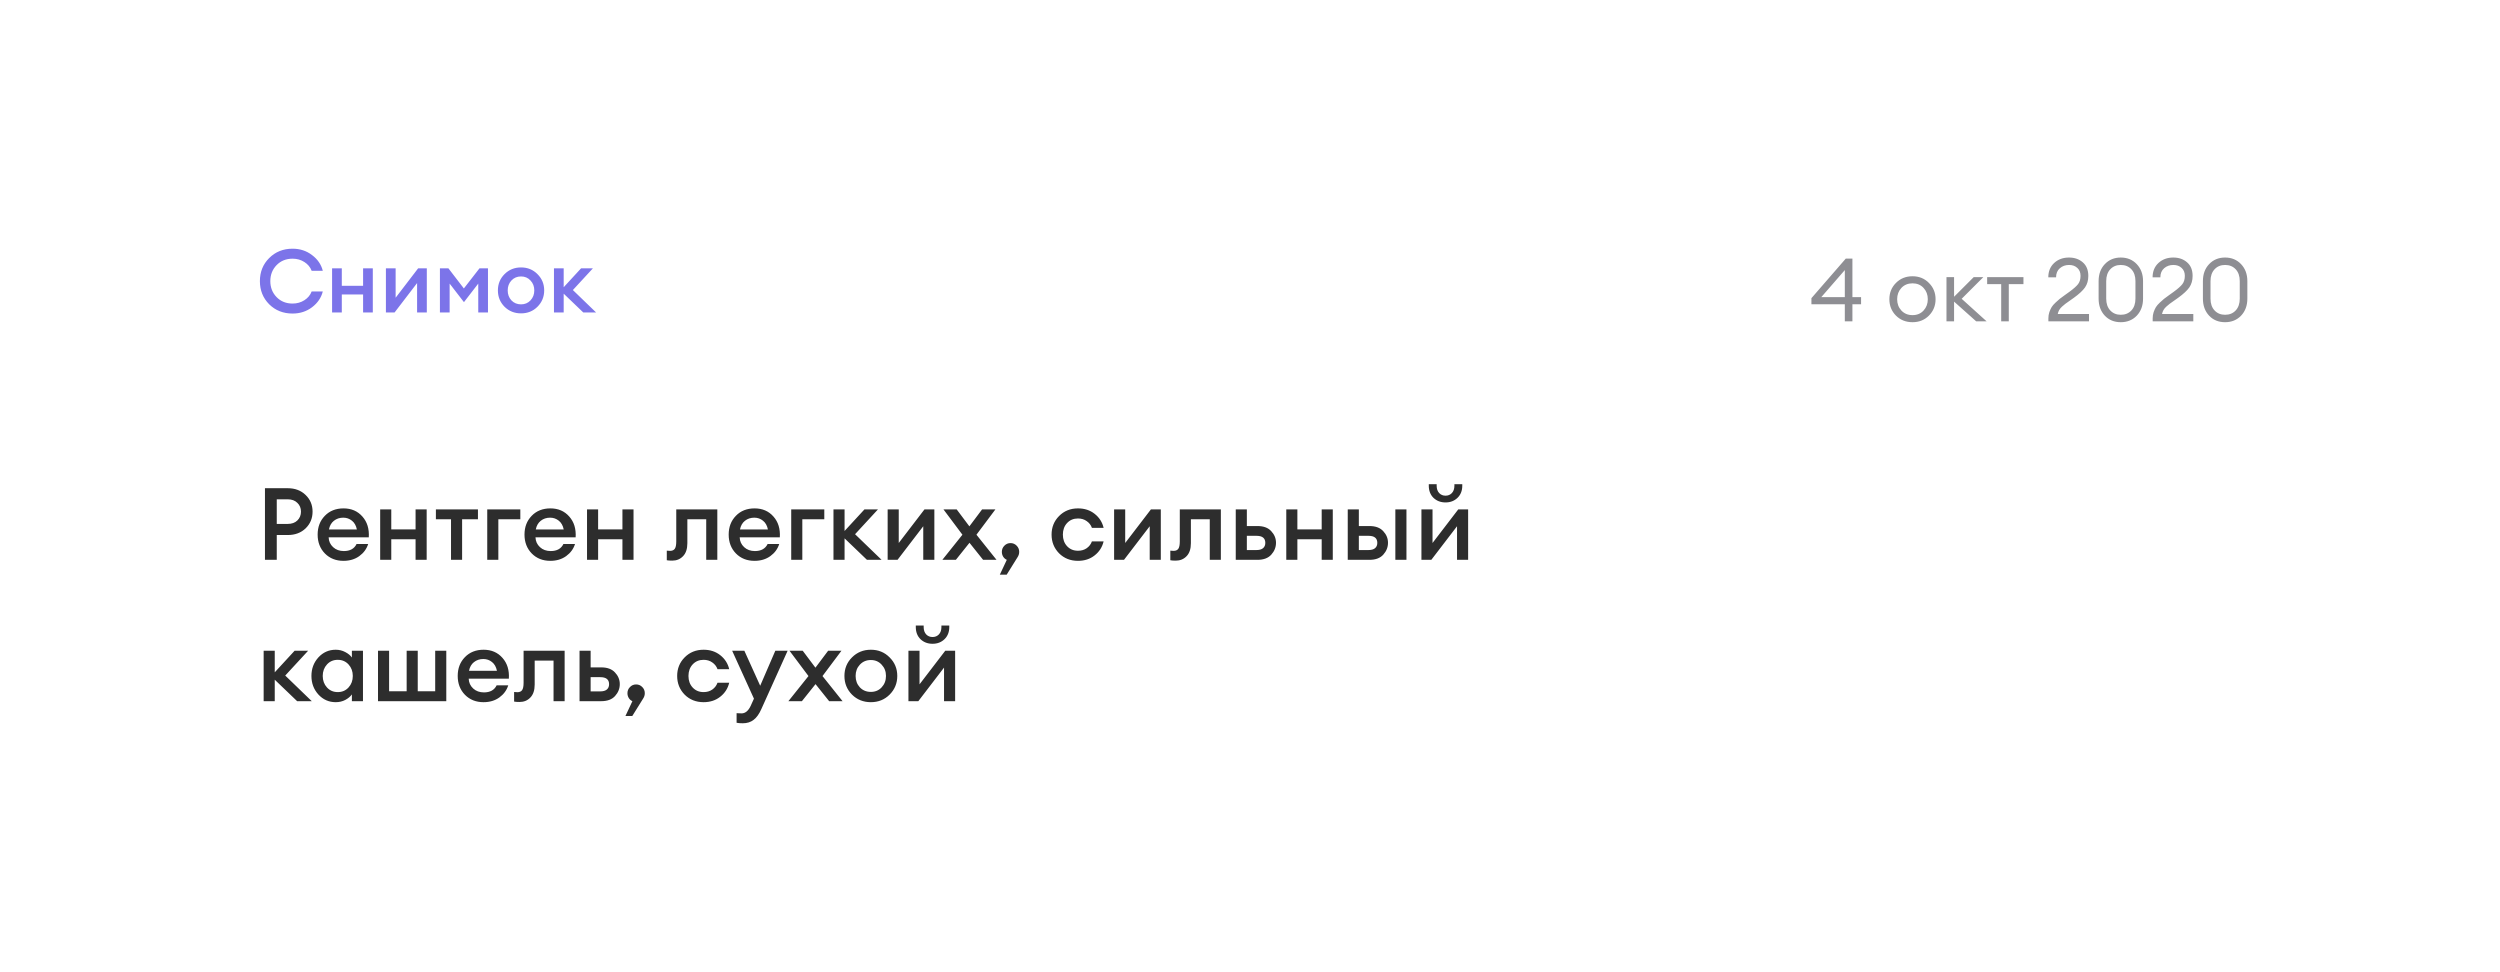 <?xml version="1.0" encoding="UTF-8"?> <svg xmlns="http://www.w3.org/2000/svg" width="283" height="110" viewBox="0 0 283 110" fill="none"> <g filter="url(#filter0_d)"> <rect x="15" y="8" width="253.075" height="79" rx="14" fill="white"></rect> <path d="M33.12 28.12C32.06 28.12 31.177 27.77 30.47 27.07C29.77 26.363 29.42 25.49 29.42 24.45C29.42 23.41 29.77 22.54 30.47 21.84C31.177 21.133 32.06 20.78 33.12 20.78C33.96 20.78 34.693 21.02 35.32 21.5C35.953 21.973 36.36 22.567 36.54 23.28H35.28C35.127 22.873 34.853 22.543 34.46 22.29C34.067 22.037 33.62 21.91 33.12 21.91C32.387 21.91 31.783 22.153 31.31 22.64C30.837 23.127 30.6 23.73 30.6 24.45C30.6 25.17 30.837 25.773 31.31 26.26C31.783 26.747 32.387 26.99 33.12 26.99C33.62 26.99 34.067 26.863 34.46 26.61C34.853 26.357 35.127 26.027 35.28 25.62H36.54C36.36 26.333 35.953 26.93 35.32 27.41C34.693 27.883 33.96 28.12 33.12 28.12ZM37.592 28V23H38.692V24.98H41.102V23H42.202V28H41.102V25.96H38.692V28H37.592ZM44.665 28H43.685V23H44.785V26.33L47.335 23H48.315V28H47.215V24.67L44.665 28ZM49.799 23H50.759L52.509 25.28L54.279 23H55.239V28H54.139V24.73L52.519 26.83L50.899 24.73V28H49.799V23ZM60.842 27.35C60.342 27.85 59.722 28.1 58.982 28.1C58.242 28.1 57.619 27.85 57.112 27.35C56.612 26.843 56.362 26.227 56.362 25.5C56.362 24.773 56.612 24.16 57.112 23.66C57.619 23.153 58.242 22.9 58.982 22.9C59.722 22.9 60.342 23.153 60.842 23.66C61.349 24.16 61.602 24.773 61.602 25.5C61.602 26.227 61.349 26.843 60.842 27.35ZM58.982 27.08C59.416 27.08 59.772 26.93 60.052 26.63C60.339 26.323 60.482 25.947 60.482 25.5C60.482 25.053 60.339 24.68 60.052 24.38C59.772 24.073 59.416 23.92 58.982 23.92C58.542 23.92 58.179 24.073 57.892 24.38C57.612 24.68 57.472 25.053 57.472 25.5C57.472 25.947 57.612 26.323 57.892 26.63C58.179 26.93 58.542 27.08 58.982 27.08ZM66.029 28L63.809 25.87V28H62.709V23H63.809V25.14L65.779 23H67.119L64.849 25.46L67.479 28H66.029Z" fill="#7C74E9"></path> <path d="M34.595 48.658C35.12 49.161 35.383 49.789 35.383 50.542C35.383 51.296 35.12 51.928 34.595 52.438C34.07 52.94 33.396 53.191 32.574 53.191H31.329V56H29.993V47.893H32.574C33.396 47.893 34.07 48.148 34.595 48.658ZM33.658 51.547C33.932 51.281 34.07 50.946 34.07 50.542C34.07 50.139 33.932 49.808 33.658 49.549C33.392 49.282 33.027 49.149 32.562 49.149H31.329V51.935H32.562C33.027 51.935 33.392 51.806 33.658 51.547ZM38.88 56.114C38.028 56.114 37.327 55.836 36.779 55.281C36.231 54.717 35.957 54.006 35.957 53.145C35.957 52.285 36.227 51.578 36.768 51.022C37.308 50.459 38.016 50.177 38.892 50.177C39.775 50.177 40.486 50.485 41.027 51.102C41.567 51.711 41.807 52.495 41.746 53.454H37.202C37.217 53.895 37.384 54.264 37.704 54.561C38.024 54.858 38.431 55.007 38.926 55.007C39.626 55.007 40.106 54.74 40.364 54.207H41.677C41.502 54.763 41.167 55.22 40.673 55.578C40.178 55.935 39.58 56.114 38.88 56.114ZM38.857 51.227C38.446 51.227 38.092 51.345 37.795 51.581C37.506 51.81 37.32 52.137 37.236 52.563H40.399C40.307 52.122 40.121 51.791 39.839 51.57C39.557 51.342 39.23 51.227 38.857 51.227ZM43.036 56V50.291H44.292V52.552H47.043V50.291H48.299V56H47.043V53.671H44.292V56H43.036ZM51.055 56V51.41H49.343V50.291H54.104V51.41H52.311V56H51.055ZM55.156 56V50.291H58.901V51.41H56.412V56H55.156ZM62.296 56.114C61.443 56.114 60.743 55.836 60.195 55.281C59.647 54.717 59.373 54.006 59.373 53.145C59.373 52.285 59.643 51.578 60.183 51.022C60.724 50.459 61.432 50.177 62.307 50.177C63.19 50.177 63.902 50.485 64.442 51.102C64.983 51.711 65.222 52.495 65.162 53.454H60.617C60.633 53.895 60.8 54.264 61.12 54.561C61.439 54.858 61.847 55.007 62.341 55.007C63.042 55.007 63.521 54.74 63.78 54.207H65.093C64.918 54.763 64.583 55.22 64.088 55.578C63.593 55.935 62.996 56.114 62.296 56.114ZM62.273 51.227C61.862 51.227 61.508 51.345 61.211 51.581C60.922 51.81 60.735 52.137 60.651 52.563H63.814C63.723 52.122 63.536 51.791 63.255 51.57C62.973 51.342 62.646 51.227 62.273 51.227ZM66.451 56V50.291H67.707V52.552H70.459V50.291H71.715V56H70.459V53.671H67.707V56H66.451ZM76.096 56.091C75.815 56.091 75.609 56.076 75.48 56.046V54.961C75.647 54.976 75.773 54.984 75.857 54.984C76.093 54.984 76.268 54.908 76.382 54.755C76.496 54.596 76.553 54.318 76.553 53.922V50.291H81.2V56H79.944V51.41H77.809V54.116C77.809 54.763 77.645 55.254 77.318 55.589C76.998 55.924 76.591 56.091 76.096 56.091ZM85.41 56.114C84.558 56.114 83.857 55.836 83.309 55.281C82.761 54.717 82.487 54.006 82.487 53.145C82.487 52.285 82.757 51.578 83.298 51.022C83.838 50.459 84.546 50.177 85.422 50.177C86.305 50.177 87.016 50.485 87.557 51.102C88.097 51.711 88.337 52.495 88.276 53.454H83.732C83.747 53.895 83.915 54.264 84.234 54.561C84.554 54.858 84.961 55.007 85.456 55.007C86.156 55.007 86.636 54.74 86.895 54.207H88.208C88.033 54.763 87.698 55.22 87.203 55.578C86.708 55.935 86.111 56.114 85.41 56.114ZM85.387 51.227C84.976 51.227 84.622 51.345 84.326 51.581C84.036 51.81 83.85 52.137 83.766 52.563H86.929C86.838 52.122 86.651 51.791 86.369 51.57C86.088 51.342 85.76 51.227 85.387 51.227ZM89.566 56V50.291H93.311V51.41H90.822V56H89.566ZM98.14 56L95.605 53.568V56H94.349V50.291H95.605V52.734L97.855 50.291H99.385L96.793 53.1L99.796 56H98.14ZM101.601 56H100.482V50.291H101.738V54.093L104.65 50.291H105.769V56H104.513V52.198L101.601 56ZM111.287 56L109.746 54.07L108.204 56H106.674L108.947 53.157L106.8 50.291H108.296L109.734 52.209L111.173 50.291H112.68L110.534 53.157L112.806 56H111.287ZM115.179 55.715L113.958 57.678H113.181L113.969 56C113.809 55.931 113.676 55.817 113.569 55.657C113.463 55.49 113.409 55.303 113.409 55.098C113.409 54.824 113.505 54.592 113.695 54.401C113.885 54.204 114.117 54.105 114.391 54.105C114.665 54.105 114.898 54.204 115.088 54.401C115.278 54.592 115.373 54.824 115.373 55.098C115.373 55.319 115.309 55.524 115.179 55.715ZM122.029 56.114C121.169 56.114 120.454 55.829 119.883 55.258C119.319 54.679 119.038 53.975 119.038 53.145C119.038 52.316 119.319 51.615 119.883 51.045C120.454 50.466 121.169 50.177 122.029 50.177C122.768 50.177 123.396 50.382 123.913 50.793C124.438 51.205 124.777 51.733 124.929 52.38H123.605C123.491 52.061 123.293 51.806 123.011 51.615C122.737 51.418 122.41 51.319 122.029 51.319C121.527 51.319 121.116 51.49 120.796 51.833C120.476 52.175 120.317 52.613 120.317 53.145C120.317 53.678 120.476 54.116 120.796 54.459C121.116 54.801 121.527 54.972 122.029 54.972C122.41 54.972 122.737 54.877 123.011 54.687C123.293 54.489 123.491 54.23 123.605 53.91H124.929C124.777 54.557 124.438 55.087 123.913 55.498C123.396 55.909 122.768 56.114 122.029 56.114ZM127.236 56H126.117V50.291H127.373V54.093L130.284 50.291H131.403V56H130.147V52.198L127.236 56ZM133.097 56.091C132.815 56.091 132.61 56.076 132.48 56.046V54.961C132.648 54.976 132.773 54.984 132.857 54.984C133.093 54.984 133.268 54.908 133.382 54.755C133.496 54.596 133.553 54.318 133.553 53.922V50.291H138.201V56H136.945V51.41H134.809V54.116C134.809 54.763 134.646 55.254 134.318 55.589C133.999 55.924 133.592 56.091 133.097 56.091ZM139.887 56V50.291H141.143V52.175H142.342C143.035 52.175 143.556 52.369 143.906 52.757C144.264 53.138 144.443 53.576 144.443 54.07C144.443 54.573 144.264 55.022 143.906 55.418C143.556 55.806 143.035 56 142.342 56H139.887ZM141.143 53.282V54.892H142.239C142.559 54.892 142.803 54.824 142.97 54.687C143.145 54.542 143.233 54.341 143.233 54.082C143.233 53.549 142.902 53.282 142.239 53.282H141.143ZM145.607 56V50.291H146.863V52.552H149.615V50.291H150.871V56H149.615V53.671H146.863V56H145.607ZM157.954 56V50.291H159.21V56H157.954ZM152.565 56V50.291H153.821V52.175H155.02C155.713 52.175 156.234 52.369 156.584 52.757C156.942 53.138 157.121 53.576 157.121 54.07C157.121 54.573 156.942 55.022 156.584 55.418C156.234 55.806 155.713 56 155.02 56H152.565ZM153.821 53.282V54.892H154.917C155.237 54.892 155.481 54.824 155.648 54.687C155.823 54.542 155.911 54.341 155.911 54.082C155.911 53.549 155.579 53.282 154.917 53.282H153.821ZM162.025 56H160.906V50.291H162.162V54.093L165.073 50.291H166.192V56H164.936V52.198L162.025 56ZM164.982 48.989C164.624 49.332 164.175 49.503 163.634 49.503C163.094 49.503 162.641 49.332 162.276 48.989C161.918 48.639 161.739 48.179 161.739 47.608V47.437H162.63V47.608C162.63 47.958 162.725 48.236 162.915 48.441C163.105 48.639 163.345 48.738 163.634 48.738C163.924 48.738 164.164 48.639 164.354 48.441C164.544 48.236 164.639 47.958 164.639 47.608V47.437H165.53V47.608C165.53 48.179 165.347 48.639 164.982 48.989ZM33.636 72L31.101 69.568V72H29.845V66.291H31.101V68.734L33.35 66.291H34.88L32.288 69.1L35.291 72H33.636ZM38.006 72.114C37.23 72.114 36.575 71.825 36.042 71.246C35.517 70.668 35.254 69.968 35.254 69.145C35.254 68.323 35.517 67.623 36.042 67.045C36.575 66.466 37.23 66.177 38.006 66.177C38.394 66.177 38.752 66.264 39.079 66.439C39.407 66.607 39.658 66.812 39.833 67.056V66.291H41.089V72H39.833V71.235C39.658 71.479 39.407 71.688 39.079 71.863C38.752 72.031 38.394 72.114 38.006 72.114ZM37.013 70.447C37.332 70.797 37.74 70.972 38.234 70.972C38.729 70.972 39.136 70.797 39.456 70.447C39.776 70.097 39.936 69.663 39.936 69.145C39.936 68.628 39.776 68.194 39.456 67.844C39.136 67.494 38.729 67.319 38.234 67.319C37.74 67.319 37.332 67.494 37.013 67.844C36.693 68.194 36.533 68.628 36.533 69.145C36.533 69.663 36.693 70.097 37.013 70.447ZM42.79 72V66.291H44.046V70.881H46.033V66.291H47.289V70.881H49.264V66.291H50.52V72H42.79ZM54.736 72.114C53.883 72.114 53.183 71.836 52.635 71.281C52.087 70.717 51.813 70.006 51.813 69.145C51.813 68.285 52.083 67.578 52.623 67.022C53.164 66.459 53.872 66.177 54.747 66.177C55.63 66.177 56.342 66.485 56.882 67.102C57.423 67.711 57.663 68.495 57.602 69.454H53.057C53.073 69.895 53.24 70.264 53.56 70.561C53.88 70.858 54.287 71.007 54.782 71.007C55.482 71.007 55.961 70.74 56.22 70.207H57.533C57.358 70.763 57.023 71.22 56.528 71.578C56.034 71.935 55.436 72.114 54.736 72.114ZM54.713 67.227C54.302 67.227 53.948 67.345 53.651 67.581C53.362 67.81 53.175 68.137 53.092 68.563H56.254C56.163 68.122 55.977 67.791 55.695 67.57C55.413 67.341 55.086 67.227 54.713 67.227ZM58.813 72.091C58.532 72.091 58.326 72.076 58.197 72.046V70.961C58.364 70.976 58.49 70.984 58.574 70.984C58.81 70.984 58.985 70.908 59.099 70.755C59.213 70.596 59.27 70.318 59.27 69.922V66.291H63.917V72H62.661V67.41H60.526V70.116C60.526 70.763 60.362 71.254 60.035 71.589C59.715 71.924 59.308 72.091 58.813 72.091ZM65.604 72V66.291H66.86V68.175H68.059C68.751 68.175 69.273 68.369 69.623 68.757C69.981 69.138 70.16 69.576 70.16 70.07C70.16 70.573 69.981 71.022 69.623 71.418C69.273 71.806 68.751 72 68.059 72H65.604ZM66.86 69.282V70.892H67.956C68.276 70.892 68.519 70.824 68.687 70.687C68.862 70.542 68.949 70.341 68.949 70.082C68.949 69.549 68.618 69.282 67.956 69.282H66.86ZM72.797 71.715L71.575 73.678H70.799L71.587 72C71.427 71.931 71.294 71.817 71.187 71.657C71.081 71.49 71.027 71.303 71.027 71.098C71.027 70.824 71.122 70.592 71.313 70.401C71.503 70.204 71.735 70.105 72.009 70.105C72.283 70.105 72.515 70.204 72.706 70.401C72.896 70.592 72.991 70.824 72.991 71.098C72.991 71.319 72.926 71.524 72.797 71.715ZM79.647 72.114C78.787 72.114 78.071 71.829 77.5 71.258C76.937 70.679 76.655 69.975 76.655 69.145C76.655 68.316 76.937 67.615 77.5 67.045C78.071 66.466 78.787 66.177 79.647 66.177C80.385 66.177 81.013 66.382 81.531 66.793C82.056 67.204 82.395 67.734 82.547 68.38H81.223C81.108 68.061 80.91 67.806 80.629 67.615C80.355 67.418 80.028 67.319 79.647 67.319C79.144 67.319 78.734 67.49 78.414 67.832C78.094 68.175 77.934 68.613 77.934 69.145C77.934 69.678 78.094 70.116 78.414 70.459C78.734 70.801 79.144 70.972 79.647 70.972C80.028 70.972 80.355 70.877 80.629 70.687C80.91 70.489 81.108 70.23 81.223 69.91H82.547C82.395 70.558 82.056 71.087 81.531 71.498C81.013 71.909 80.385 72.114 79.647 72.114ZM89.159 66.291L86.191 72.879C85.94 73.45 85.647 73.861 85.312 74.112C84.984 74.371 84.573 74.501 84.079 74.501C83.774 74.501 83.542 74.481 83.382 74.443V73.359C83.61 73.374 83.797 73.382 83.942 73.382C84.36 73.382 84.703 73.104 84.969 72.548L85.346 71.715L82.88 66.291H84.261L86.054 70.253L87.766 66.291H89.159ZM93.859 72L92.318 70.07L90.776 72H89.246L91.519 69.157L89.372 66.291H90.868L92.306 68.209L93.745 66.291H95.252L93.106 69.157L95.378 72H93.859ZM100.704 71.258C100.133 71.829 99.425 72.114 98.58 72.114C97.735 72.114 97.023 71.829 96.445 71.258C95.874 70.679 95.589 69.975 95.589 69.145C95.589 68.316 95.874 67.615 96.445 67.045C97.023 66.466 97.735 66.177 98.58 66.177C99.425 66.177 100.133 66.466 100.704 67.045C101.282 67.615 101.572 68.316 101.572 69.145C101.572 69.975 101.282 70.679 100.704 71.258ZM98.58 70.95C99.075 70.95 99.482 70.778 99.802 70.436C100.129 70.086 100.293 69.656 100.293 69.145C100.293 68.635 100.129 68.209 99.802 67.867C99.482 67.517 99.075 67.341 98.58 67.341C98.078 67.341 97.663 67.517 97.336 67.867C97.016 68.209 96.856 68.635 96.856 69.145C96.856 69.656 97.016 70.086 97.336 70.436C97.663 70.778 98.078 70.95 98.58 70.95ZM103.954 72H102.835V66.291H104.091V70.093L107.002 66.291H108.121V72H106.865V68.198L103.954 72ZM106.911 64.989C106.553 65.332 106.104 65.503 105.564 65.503C105.023 65.503 104.57 65.332 104.205 64.989C103.847 64.639 103.668 64.179 103.668 63.608V63.437H104.559V63.608C104.559 63.958 104.654 64.236 104.844 64.441C105.035 64.639 105.274 64.738 105.564 64.738C105.853 64.738 106.093 64.639 106.283 64.441C106.473 64.236 106.568 63.958 106.568 63.608V63.437H107.459V63.608C107.459 64.179 107.276 64.639 106.911 64.989Z" fill="#2D2D2D"></path> <path d="M208.833 29V27.07H205.053V26.38L208.943 21.9H209.693V26.26H210.673V27.07H209.693V29H208.833ZM206.173 26.26H208.833V23.2L206.173 26.26ZM216.497 29.1C215.743 29.1 215.117 28.85 214.617 28.35C214.123 27.843 213.877 27.227 213.877 26.5C213.877 25.773 214.123 25.16 214.617 24.66C215.117 24.153 215.743 23.9 216.497 23.9C217.243 23.9 217.863 24.153 218.357 24.66C218.857 25.16 219.107 25.773 219.107 26.5C219.107 27.227 218.857 27.843 218.357 28.35C217.863 28.85 217.243 29.1 216.497 29.1ZM215.237 27.78C215.563 28.127 215.983 28.3 216.497 28.3C217.01 28.3 217.427 28.127 217.747 27.78C218.067 27.433 218.227 27.007 218.227 26.5C218.227 25.993 218.067 25.567 217.747 25.22C217.427 24.873 217.01 24.7 216.497 24.7C215.983 24.7 215.563 24.873 215.237 25.22C214.917 25.567 214.757 25.993 214.757 26.5C214.757 27.007 214.917 27.433 215.237 27.78ZM223.701 29L221.201 26.77V29H220.341V24H221.201V26.22L223.421 24H224.511L222.061 26.45L224.881 29H223.701ZM226.535 29V24.79H224.945V24H229.055V24.79H227.395V29H226.535ZM236.477 28.17V29H231.877V28.66C231.877 28.413 231.913 28.18 231.987 27.96C232.067 27.733 232.153 27.543 232.247 27.39C232.34 27.237 232.487 27.067 232.687 26.88C232.887 26.687 233.043 26.547 233.157 26.46C233.27 26.367 233.46 26.227 233.727 26.04C233.993 25.847 234.17 25.72 234.257 25.66C234.73 25.313 235.057 25.023 235.237 24.79C235.423 24.55 235.517 24.237 235.517 23.85C235.517 23.477 235.397 23.18 235.157 22.96C234.917 22.733 234.603 22.62 234.217 22.62C233.81 22.62 233.463 22.743 233.177 22.99C232.89 23.237 232.747 23.58 232.747 24.02H231.867C231.867 23.353 232.087 22.813 232.527 22.4C232.973 21.987 233.533 21.78 234.207 21.78C234.833 21.78 235.353 21.96 235.767 22.32C236.187 22.68 236.397 23.193 236.397 23.86C236.397 24.367 236.273 24.8 236.027 25.16C235.78 25.513 235.357 25.907 234.757 26.34C234.643 26.42 234.483 26.533 234.277 26.68C234.07 26.82 233.91 26.933 233.797 27.02C233.683 27.107 233.557 27.213 233.417 27.34C233.283 27.46 233.177 27.59 233.097 27.73C233.023 27.863 232.97 28.01 232.937 28.17H236.477ZM240.073 29.1C239.333 29.1 238.73 28.853 238.263 28.36C237.796 27.86 237.563 27.217 237.563 26.43V24.45C237.563 23.663 237.796 23.023 238.263 22.53C238.736 22.03 239.34 21.78 240.073 21.78C240.806 21.78 241.41 22.03 241.883 22.53C242.356 23.03 242.593 23.67 242.593 24.45V26.43C242.593 27.217 242.356 27.86 241.883 28.36C241.41 28.853 240.806 29.1 240.073 29.1ZM240.073 28.26C240.566 28.26 240.966 28.097 241.273 27.77C241.58 27.443 241.733 26.997 241.733 26.43V24.45C241.733 23.883 241.58 23.437 241.273 23.11C240.966 22.783 240.566 22.62 240.073 22.62C239.586 22.62 239.19 22.783 238.883 23.11C238.576 23.437 238.423 23.883 238.423 24.45V26.43C238.423 26.997 238.576 27.443 238.883 27.77C239.19 28.097 239.586 28.26 240.073 28.26ZM248.283 28.17V29H243.683V28.66C243.683 28.413 243.72 28.18 243.793 27.96C243.873 27.733 243.96 27.543 244.053 27.39C244.147 27.237 244.293 27.067 244.493 26.88C244.693 26.687 244.85 26.547 244.963 26.46C245.077 26.367 245.267 26.227 245.533 26.04C245.8 25.847 245.977 25.72 246.063 25.66C246.537 25.313 246.863 25.023 247.043 24.79C247.23 24.55 247.323 24.237 247.323 23.85C247.323 23.477 247.203 23.18 246.963 22.96C246.723 22.733 246.41 22.62 246.023 22.62C245.617 22.62 245.27 22.743 244.983 22.99C244.697 23.237 244.553 23.58 244.553 24.02H243.673C243.673 23.353 243.893 22.813 244.333 22.4C244.78 21.987 245.34 21.78 246.013 21.78C246.64 21.78 247.16 21.96 247.573 22.32C247.993 22.68 248.203 23.193 248.203 23.86C248.203 24.367 248.08 24.8 247.833 25.16C247.587 25.513 247.163 25.907 246.563 26.34C246.45 26.42 246.29 26.533 246.083 26.68C245.877 26.82 245.717 26.933 245.603 27.02C245.49 27.107 245.363 27.213 245.223 27.34C245.09 27.46 244.983 27.59 244.903 27.73C244.83 27.863 244.777 28.01 244.743 28.17H248.283ZM251.88 29.1C251.14 29.1 250.536 28.853 250.07 28.36C249.603 27.86 249.37 27.217 249.37 26.43V24.45C249.37 23.663 249.603 23.023 250.07 22.53C250.543 22.03 251.146 21.78 251.88 21.78C252.613 21.78 253.216 22.03 253.69 22.53C254.163 23.03 254.4 23.67 254.4 24.45V26.43C254.4 27.217 254.163 27.86 253.69 28.36C253.216 28.853 252.613 29.1 251.88 29.1ZM251.88 28.26C252.373 28.26 252.773 28.097 253.08 27.77C253.386 27.443 253.54 26.997 253.54 26.43V24.45C253.54 23.883 253.386 23.437 253.08 23.11C252.773 22.783 252.373 22.62 251.88 22.62C251.393 22.62 250.996 22.783 250.69 23.11C250.383 23.437 250.23 23.883 250.23 24.45V26.43C250.23 26.997 250.383 27.443 250.69 27.77C250.996 28.097 251.393 28.26 251.88 28.26Z" fill="#8E8E93"></path> </g> <defs> <filter id="filter0_d" x="0.254" y="0.627" width="282.567" height="108.493" filterUnits="userSpaceOnUse" color-interpolation-filters="sRGB"> <feFlood flood-opacity="0" result="BackgroundImageFix"></feFlood> <feColorMatrix in="SourceAlpha" type="matrix" values="0 0 0 0 0 0 0 0 0 0 0 0 0 0 0 0 0 0 127 0"></feColorMatrix> <feOffset dy="7.373"></feOffset> <feGaussianBlur stdDeviation="7.373"></feGaussianBlur> <feColorMatrix type="matrix" values="0 0 0 0 0 0 0 0 0 0 0 0 0 0 0 0 0 0 0.05 0"></feColorMatrix> <feBlend mode="normal" in2="BackgroundImageFix" result="effect1_dropShadow"></feBlend> <feBlend mode="normal" in="SourceGraphic" in2="effect1_dropShadow" result="shape"></feBlend> </filter> </defs> </svg> 